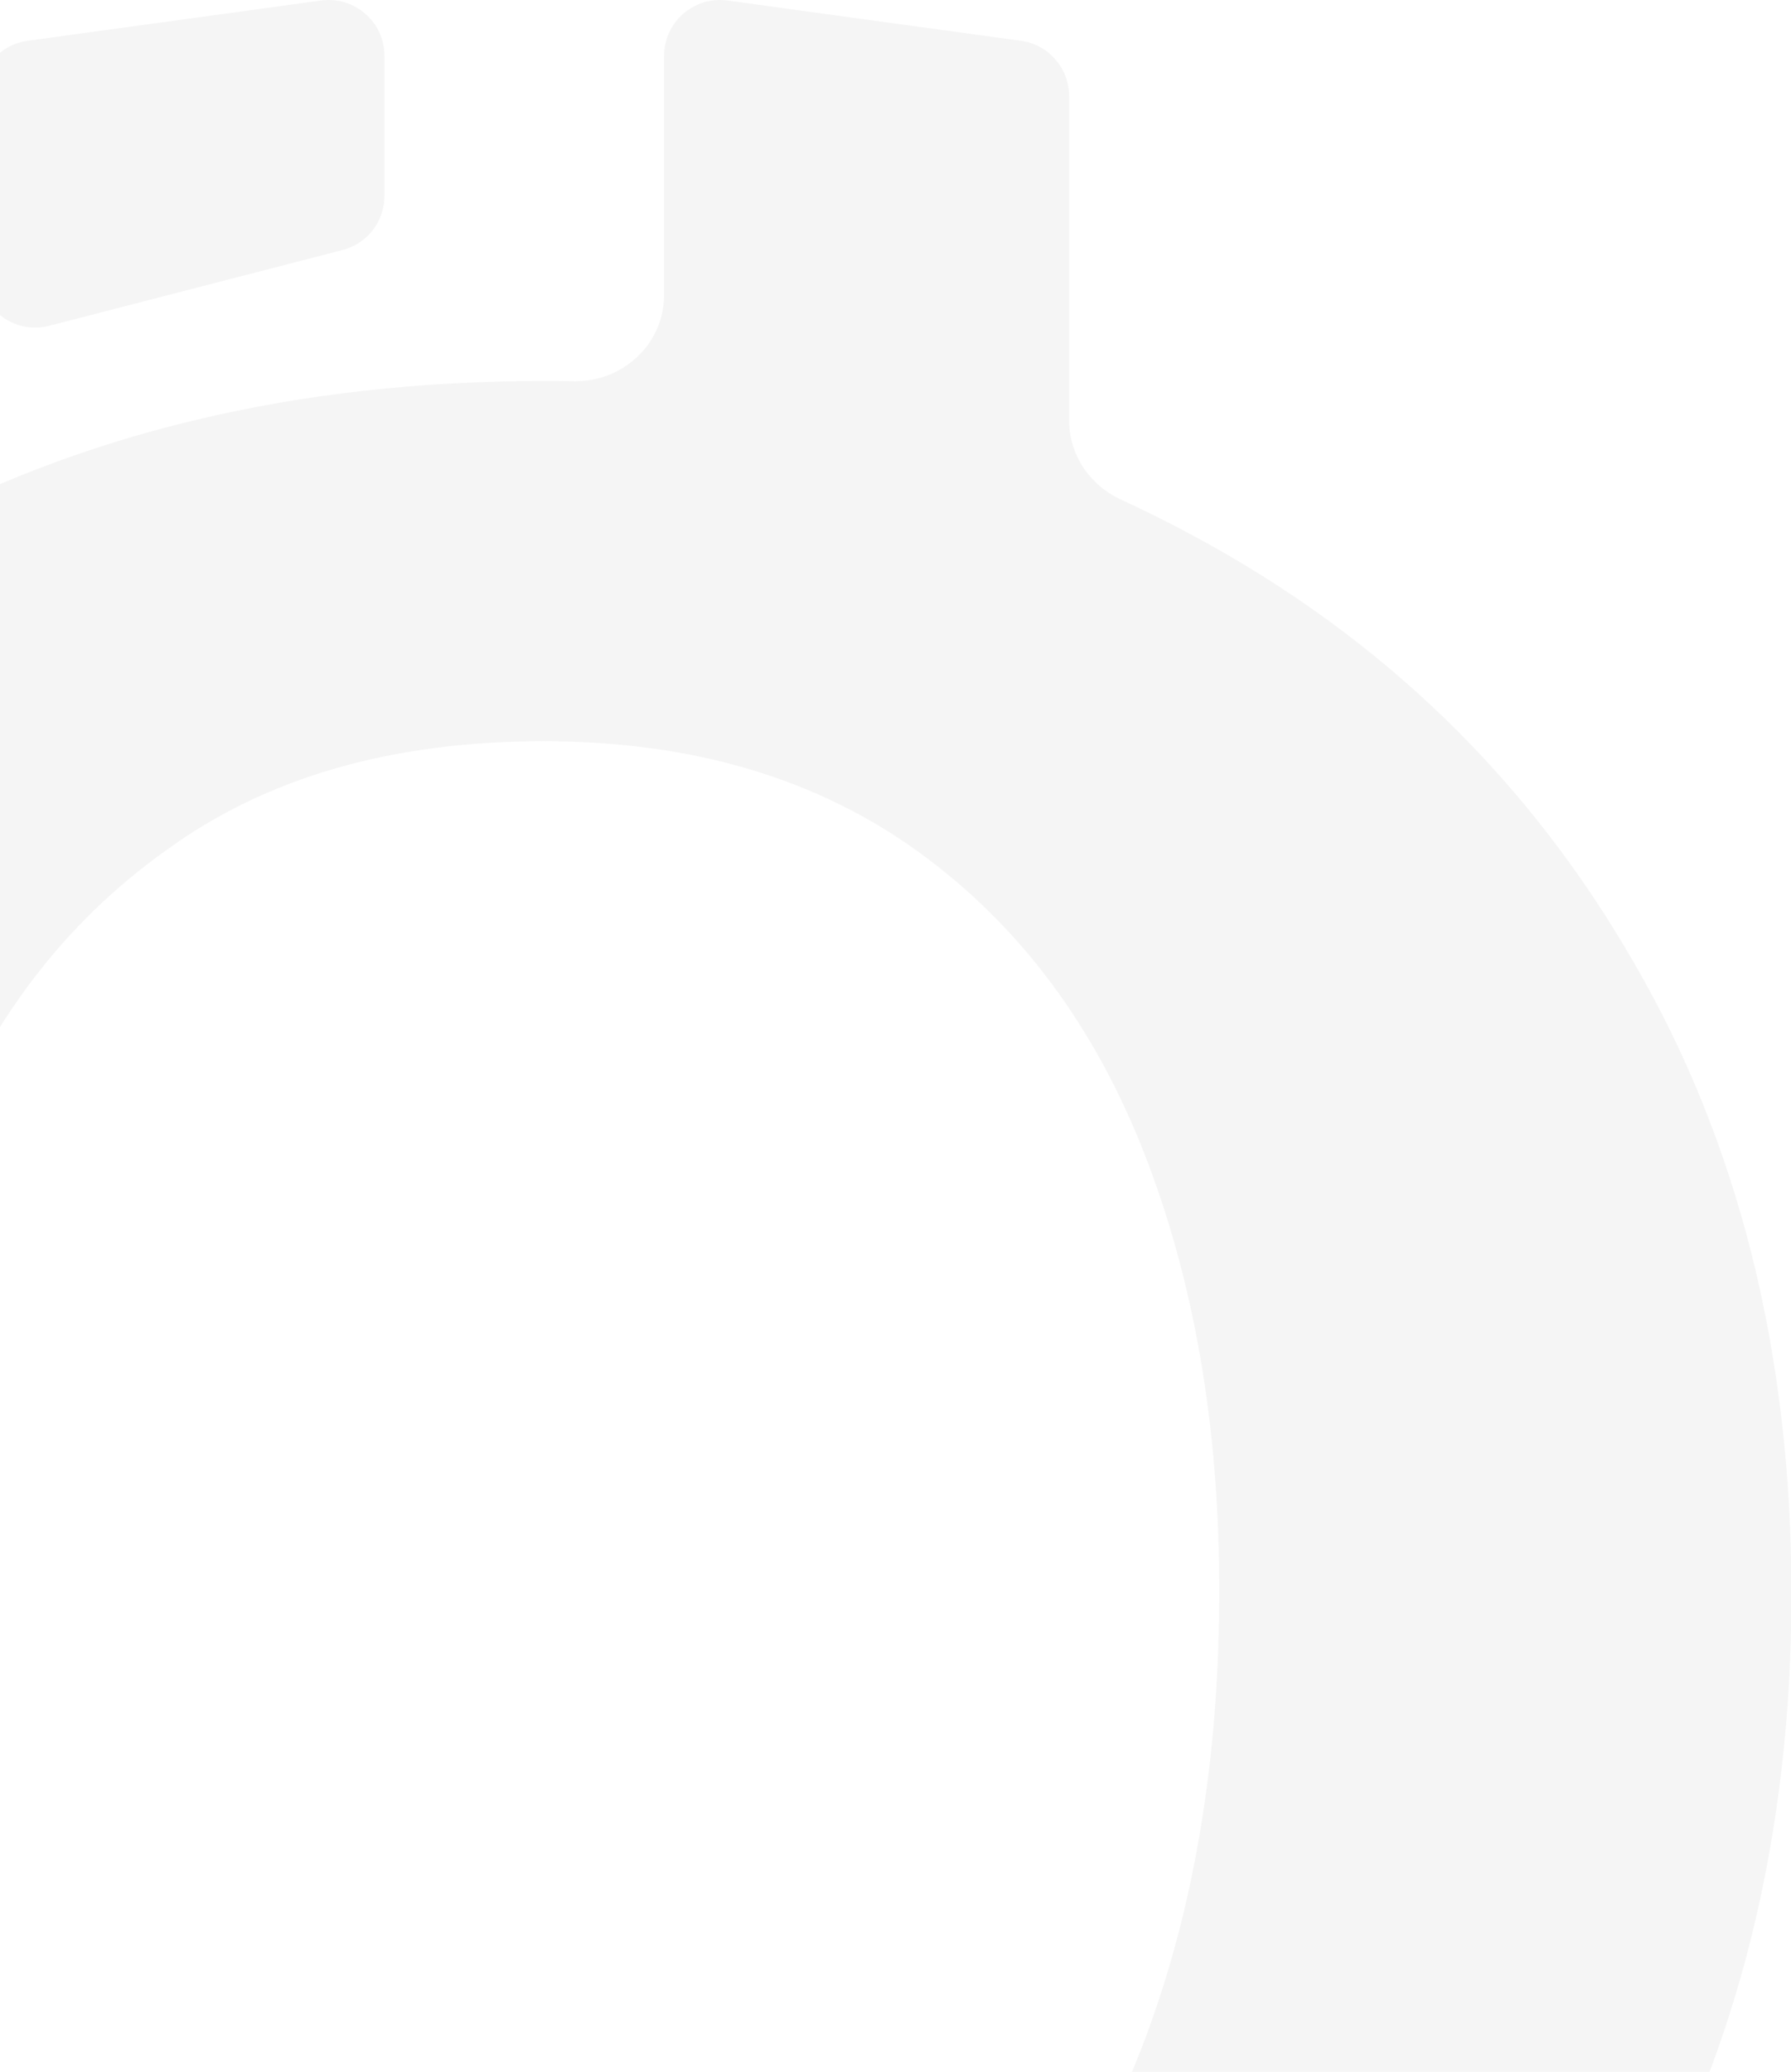 <svg width="1107" height="1280" viewBox="0 0 1107 1280" fill="none" xmlns="http://www.w3.org/2000/svg">
<g clip-path="url(#clip0_95_1443)">
<path opacity="0.05" d="M449.655 0.326C428.926 -2.517 410.456 13.592 410.456 34.515L410.456 182.357C410.456 212.457 384.862 236.104 354.766 235.562C348.512 235.449 342.229 235.392 335.917 235.392C183.867 235.392 49.756 267.381 -66.417 331.357C-182.59 393.972 -273.137 481.769 -338.057 594.749C-404.685 706.367 -438 836.362 -438 984.733C-438 1134.46 -404.685 1266.5 -338.057 1380.84C-273.137 1495.18 -182.59 1585.02 -66.417 1650.36C-58.711 1654.6 -50.925 1658.71 -43.061 1662.67C-24.828 1671.85 -12.749 1690.21 -12.749 1710.63L-12.749 1922.19C-12.749 1939.43 -0.016 1954.03 17.071 1956.38L198.422 1981.25C219.151 1984.09 237.621 1967.98 237.621 1947.06L237.621 1798.72C237.621 1768.13 264.013 1744.31 294.578 1745.52C308.207 1746.05 321.987 1746.32 335.917 1746.32C486.258 1746.32 619.516 1714.34 735.688 1650.36C851.861 1585.02 943.262 1495.18 1009.89 1380.84C1074.81 1265.14 1107.27 1133.1 1107.27 984.733C1107.27 836.362 1074.81 706.367 1009.89 594.749C944.97 481.769 854.424 393.972 738.251 331.357C723.393 323.293 708.277 315.738 692.903 308.691C673.715 299.896 660.826 281.055 660.826 259.947L660.826 59.388C660.826 42.141 648.093 27.543 631.006 25.199L449.655 0.326ZM660.826 1813.68C660.826 1791.12 639.534 1774.62 617.689 1780.26L436.339 1827.08C421.102 1831.02 410.456 1844.76 410.456 1860.5L410.456 1947.04C410.456 1967.96 428.926 1984.07 449.655 1981.23L631.006 1956.36C648.093 1954.01 660.826 1939.41 660.826 1922.17L660.826 1813.68ZM335.917 457.949C428.172 457.949 505.905 481.089 569.116 527.37C630.619 572.289 676.747 634.224 707.499 713.174C738.251 792.123 753.627 881.962 753.627 982.691C753.627 1086.14 738.251 1178.7 707.499 1260.38C676.747 1342.05 629.765 1406.7 566.554 1454.35C503.342 1500.63 426.463 1523.77 335.917 1523.77C241.954 1523.77 164.22 1499.95 102.717 1452.3C41.213 1404.66 -4.915 1340.01 -35.666 1258.33C-68.126 1176.66 -84.356 1084.78 -84.356 982.691C-84.356 880.601 -68.98 790.081 -38.229 711.131C-7.477 632.182 39.505 570.247 102.717 525.328C164.22 480.408 241.954 457.949 335.917 457.949ZM237.622 34.515C237.622 13.592 219.152 -2.517 198.423 0.326L17.072 25.199C-0.015 27.543 -12.748 42.141 -12.748 59.388L-12.748 167.878C-12.748 190.438 8.544 206.931 30.389 201.292L211.739 154.472C226.976 150.538 237.622 136.795 237.622 121.058L237.622 34.515Z" fill="#2C2C2C"/>
</g>
<defs>
<clipPath id="clip0_95_1443">
<path d="M0 0H1107V1280H80C35.817 1280 0 1244.18 0 1200V0Z" fill="white"/>
</clipPath>
</defs>
</svg>
